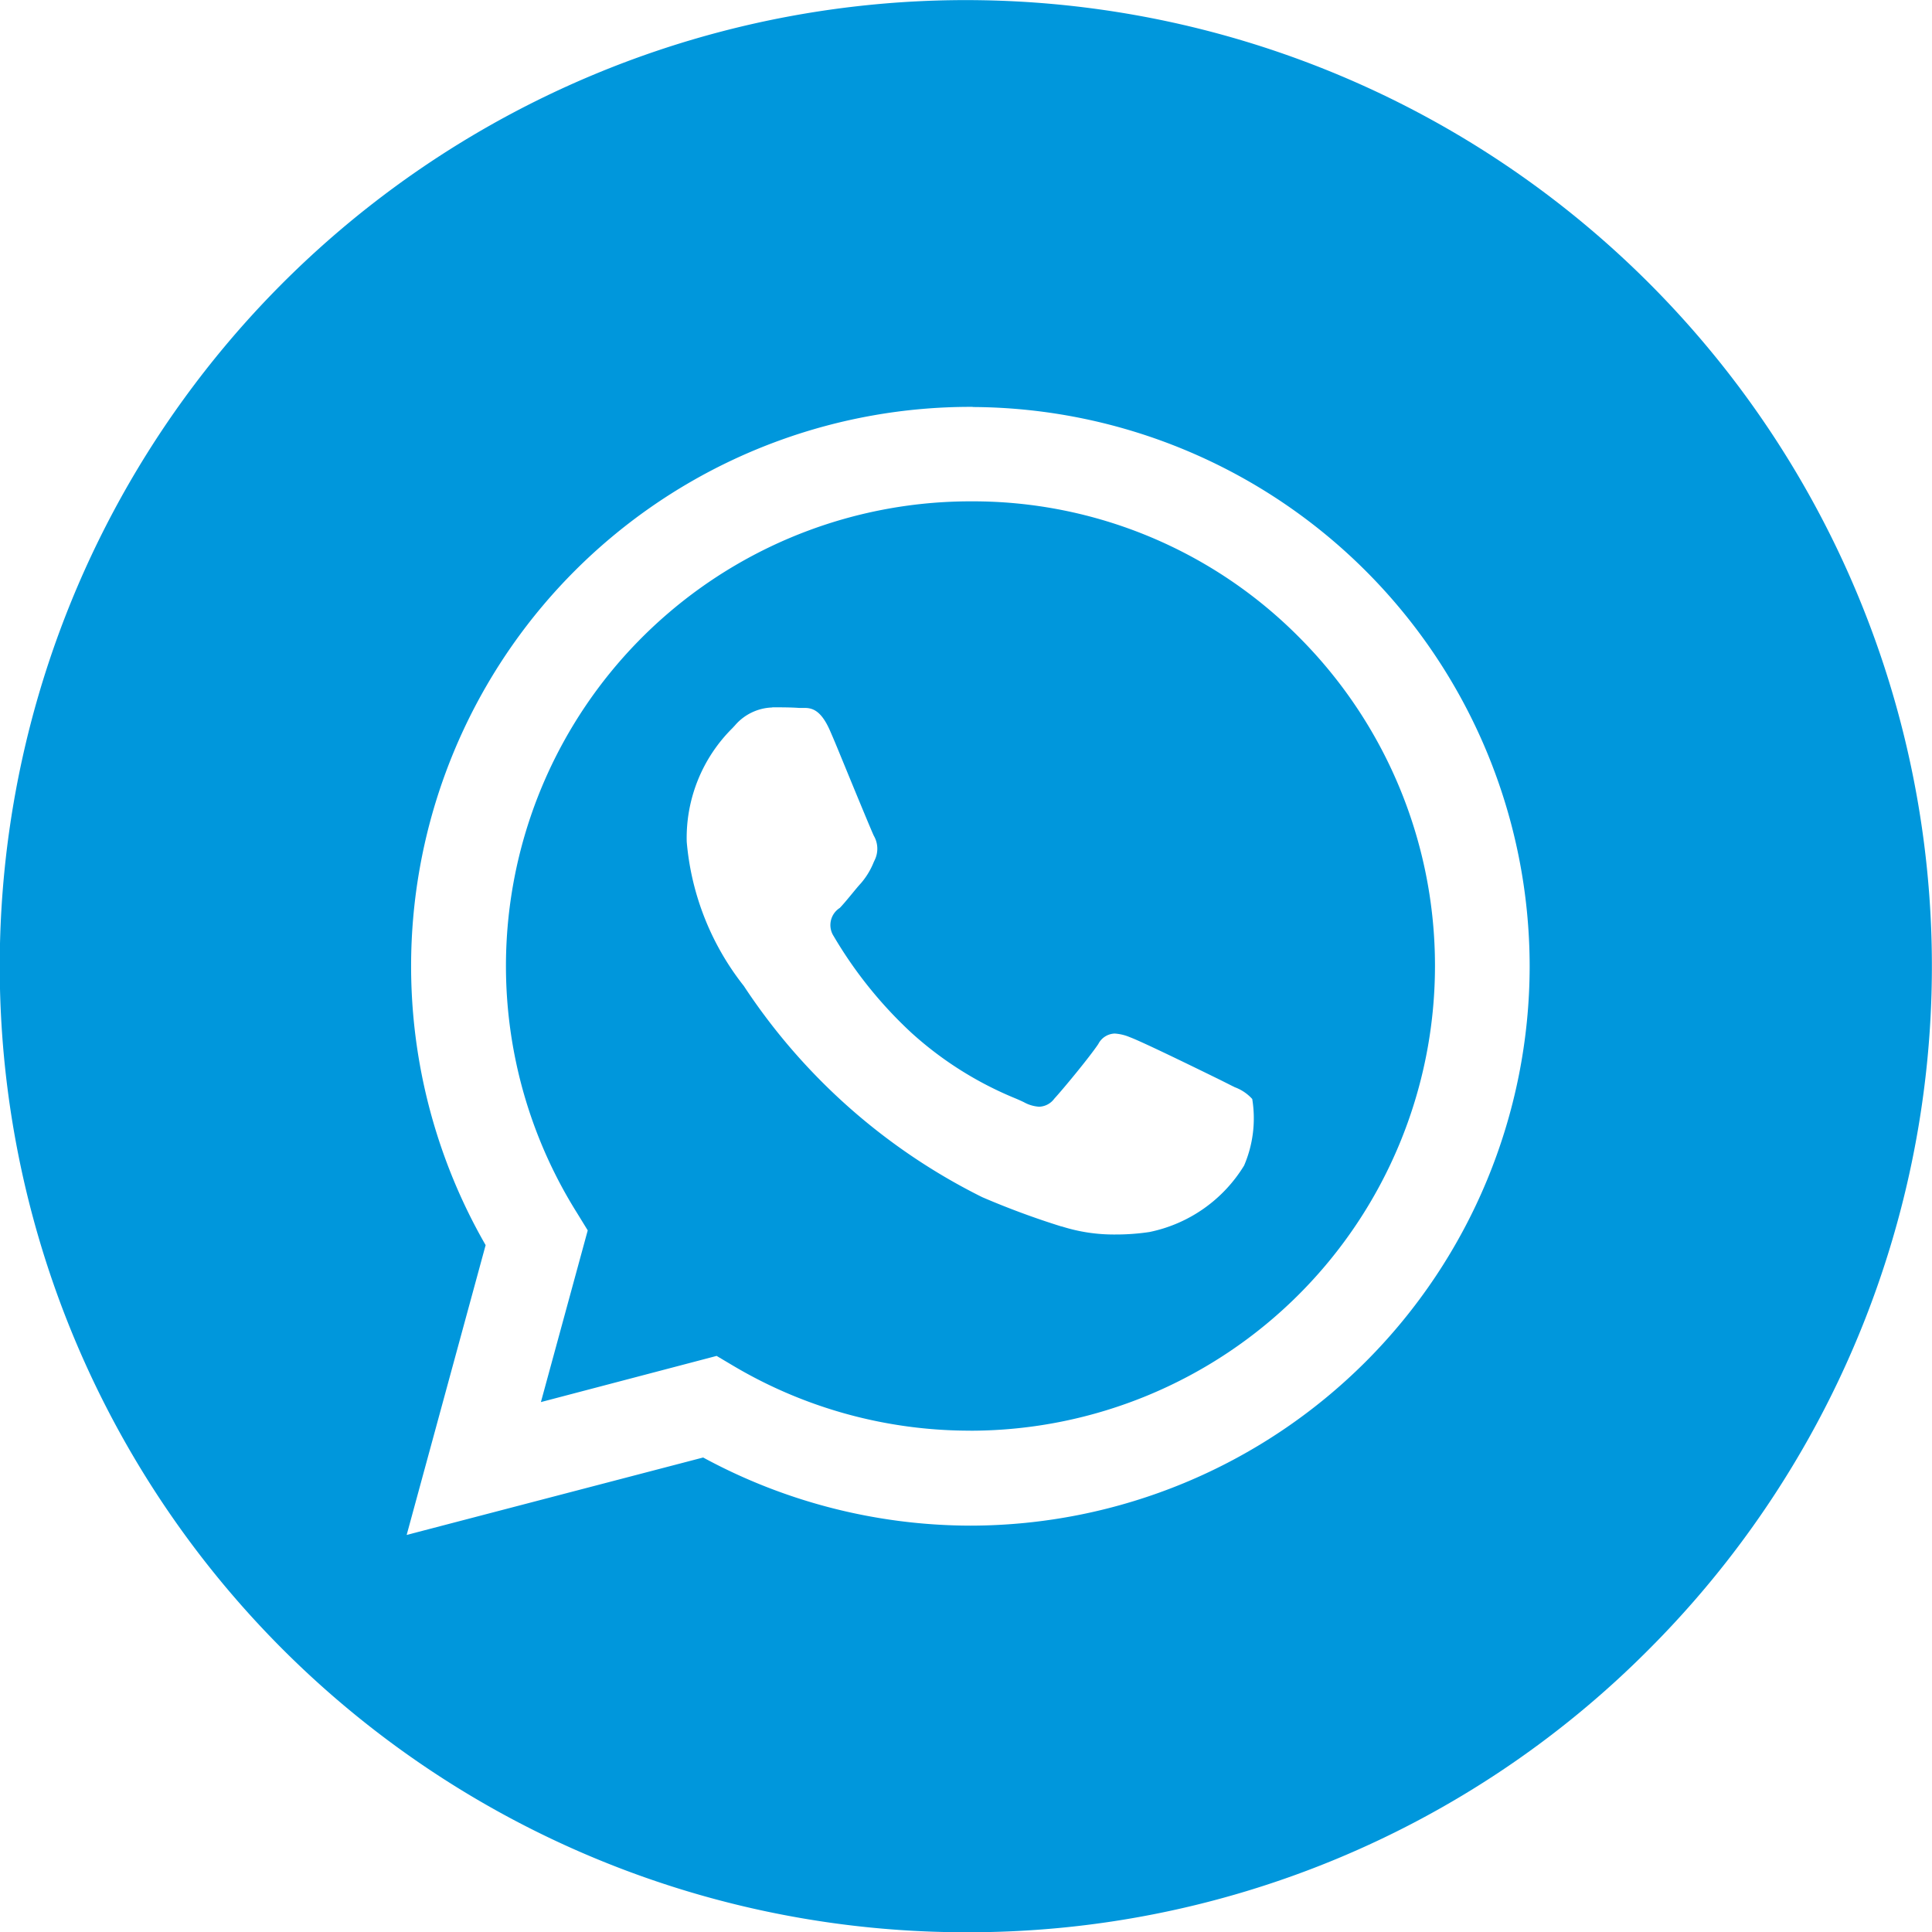 <svg xmlns="http://www.w3.org/2000/svg" width="37.997" height="38.004" viewBox="0 0 37.997 38.004">
  <path id="Subtraction_4" data-name="Subtraction 4" d="M3776,24459a19,19,0,1,1,13.433-5.566A18.866,18.866,0,0,1,3776,24459Zm.132-30a.361.361,0,0,0-.046,0,11,11,0,0,0-9.533,16.486l-1.553,5.7,5.831-1.523a11.055,11.055,0,0,0,5.255,1.34h.006a11.009,11.009,0,0,0,10.994-11,11.006,11.006,0,0,0-10.954-11Zm-.046,20.135a9.119,9.119,0,0,1-4.653-1.27l-.337-.2-3.456.908.921-3.377-.215-.35a9.138,9.138,0,0,1,7.747-13.988l.022,0a9.034,9.034,0,0,1,6.442,2.678,9.145,9.145,0,0,1-6.47,15.6Zm-3.892-14.223a1.009,1.009,0,0,0-.73.344l-.007.008-.049.053a3.039,3.039,0,0,0-.9,2.236,5.3,5.3,0,0,0,1.123,2.836l.031.047a12.006,12.006,0,0,0,4.658,4.107,15.955,15.955,0,0,0,1.557.576l.008,0a3.382,3.382,0,0,0,1.062.158,4.413,4.413,0,0,0,.663-.049,2.852,2.852,0,0,0,1.86-1.307,2.353,2.353,0,0,0,.16-1.309.872.872,0,0,0-.35-.234l-.009-.006-.03-.014-.139-.07-.106-.053c-1.019-.5-1.615-.781-1.772-.838a.9.9,0,0,0-.3-.072.376.376,0,0,0-.322.207c-.183.271-.7.895-.865,1.074a.384.384,0,0,1-.3.158.707.707,0,0,1-.3-.09c-.044-.021-.1-.047-.17-.076a6.981,6.981,0,0,1-2.039-1.287,8.381,8.381,0,0,1-1.529-1.9.4.4,0,0,1,.12-.557c.067-.07.143-.162.216-.25s.137-.168.2-.236a1.476,1.476,0,0,0,.25-.412l.02-.043a.508.508,0,0,0-.018-.479c-.047-.1-.332-.789-.575-1.381l-.075-.182c-.076-.186-.145-.352-.2-.477-.176-.416-.349-.473-.51-.473h-.11c-.159-.012-.347-.012-.528-.012Z" transform="translate(-3757.002 -24420.998)" fill="#0097dc"/>
</svg>
